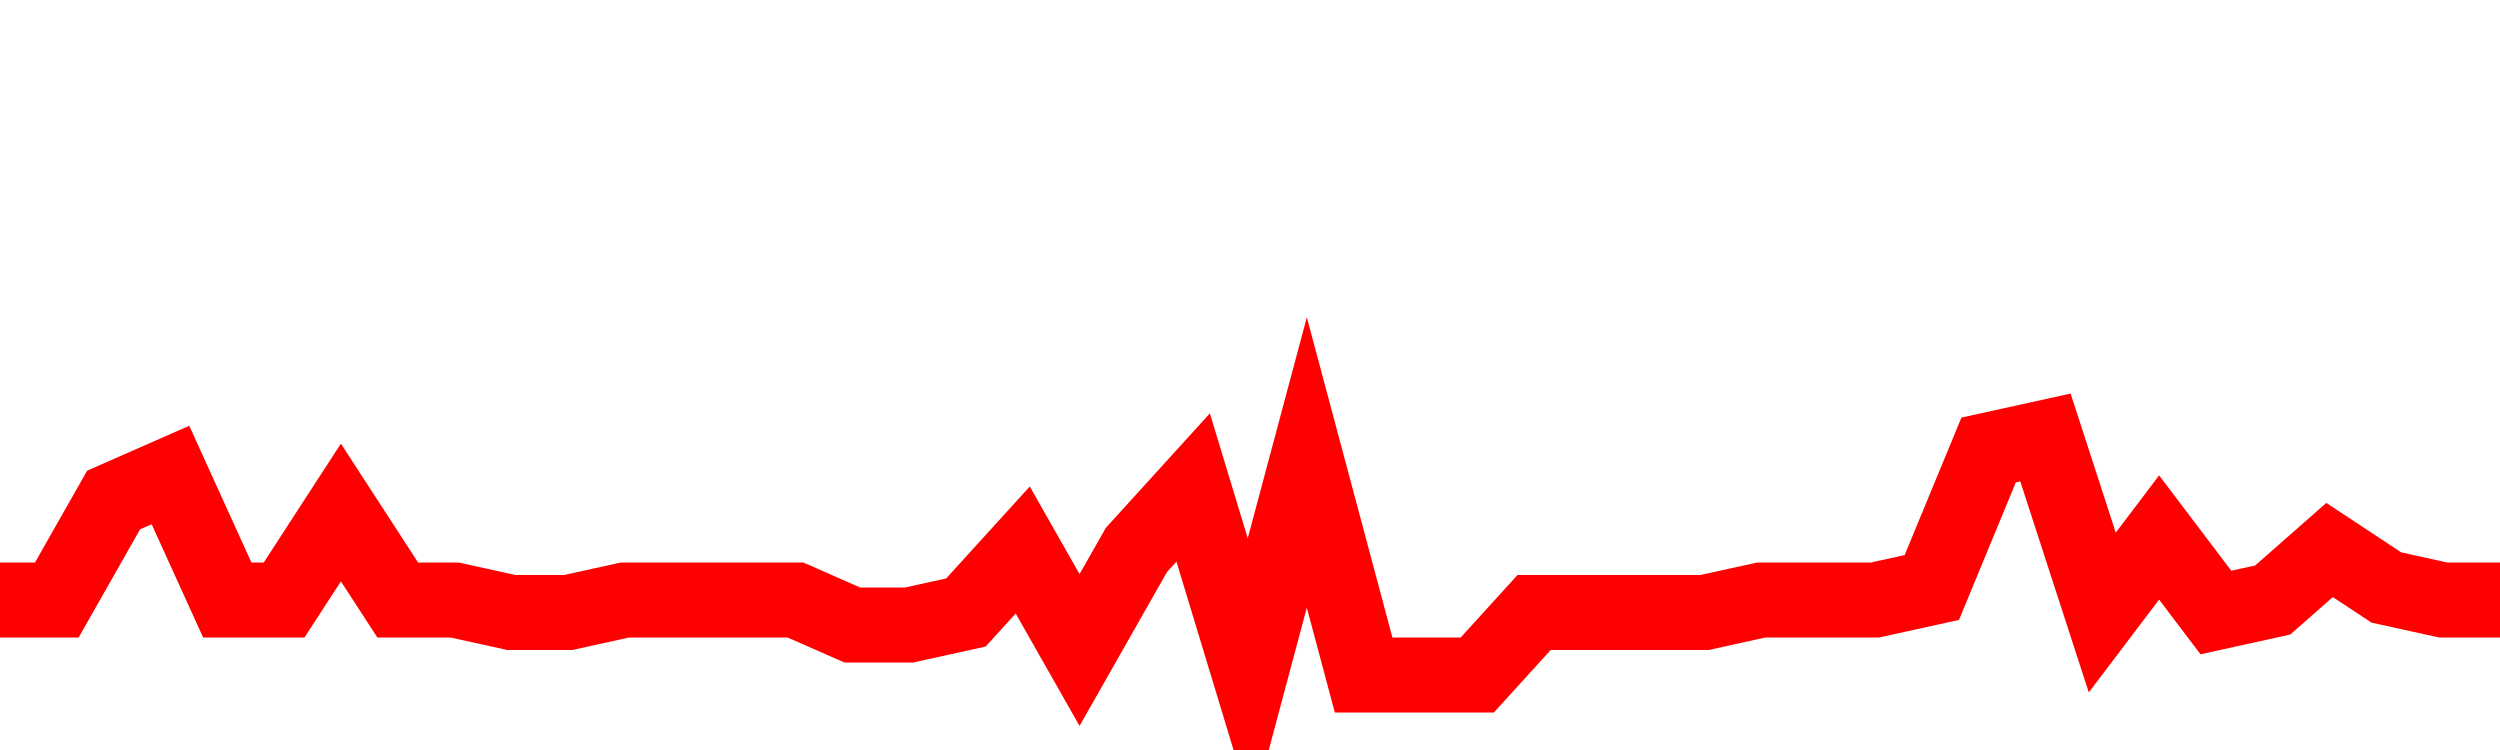 <svg xmlns="http://www.w3.org/2000/svg" xmlns:xlink="http://www.w3.org/1999/xlink" viewBox="0 0 100 30" class="ranking"><path  class="rline" d="M 0 24 L 0 24 L 2.273 24 L 4.545 20 L 6.818 19 L 9.091 24 L 11.364 24 L 13.636 20.5 L 15.909 24 L 18.182 24 L 20.455 24.5 L 22.727 24.5 L 25 24 L 27.273 24 L 29.545 24 L 31.818 24 L 34.091 25 L 36.364 25 L 38.636 24.5 L 40.909 22 L 43.182 26 L 45.455 22 L 47.727 19.5 L 50 27 L 52.273 18.5 L 54.545 27 L 56.818 27 L 59.091 27 L 61.364 24.5 L 63.636 24.5 L 65.909 24.5 L 68.182 24.5 L 70.455 24 L 72.727 24 L 75 24 L 77.273 23.5 L 79.545 18 L 81.818 17.5 L 84.091 24.5 L 86.364 21.5 L 88.636 24.5 L 90.909 24 L 93.182 22 L 95.455 23.5 L 97.727 24 L 100 24" fill="none" stroke-width="3" stroke="red"></path></svg>